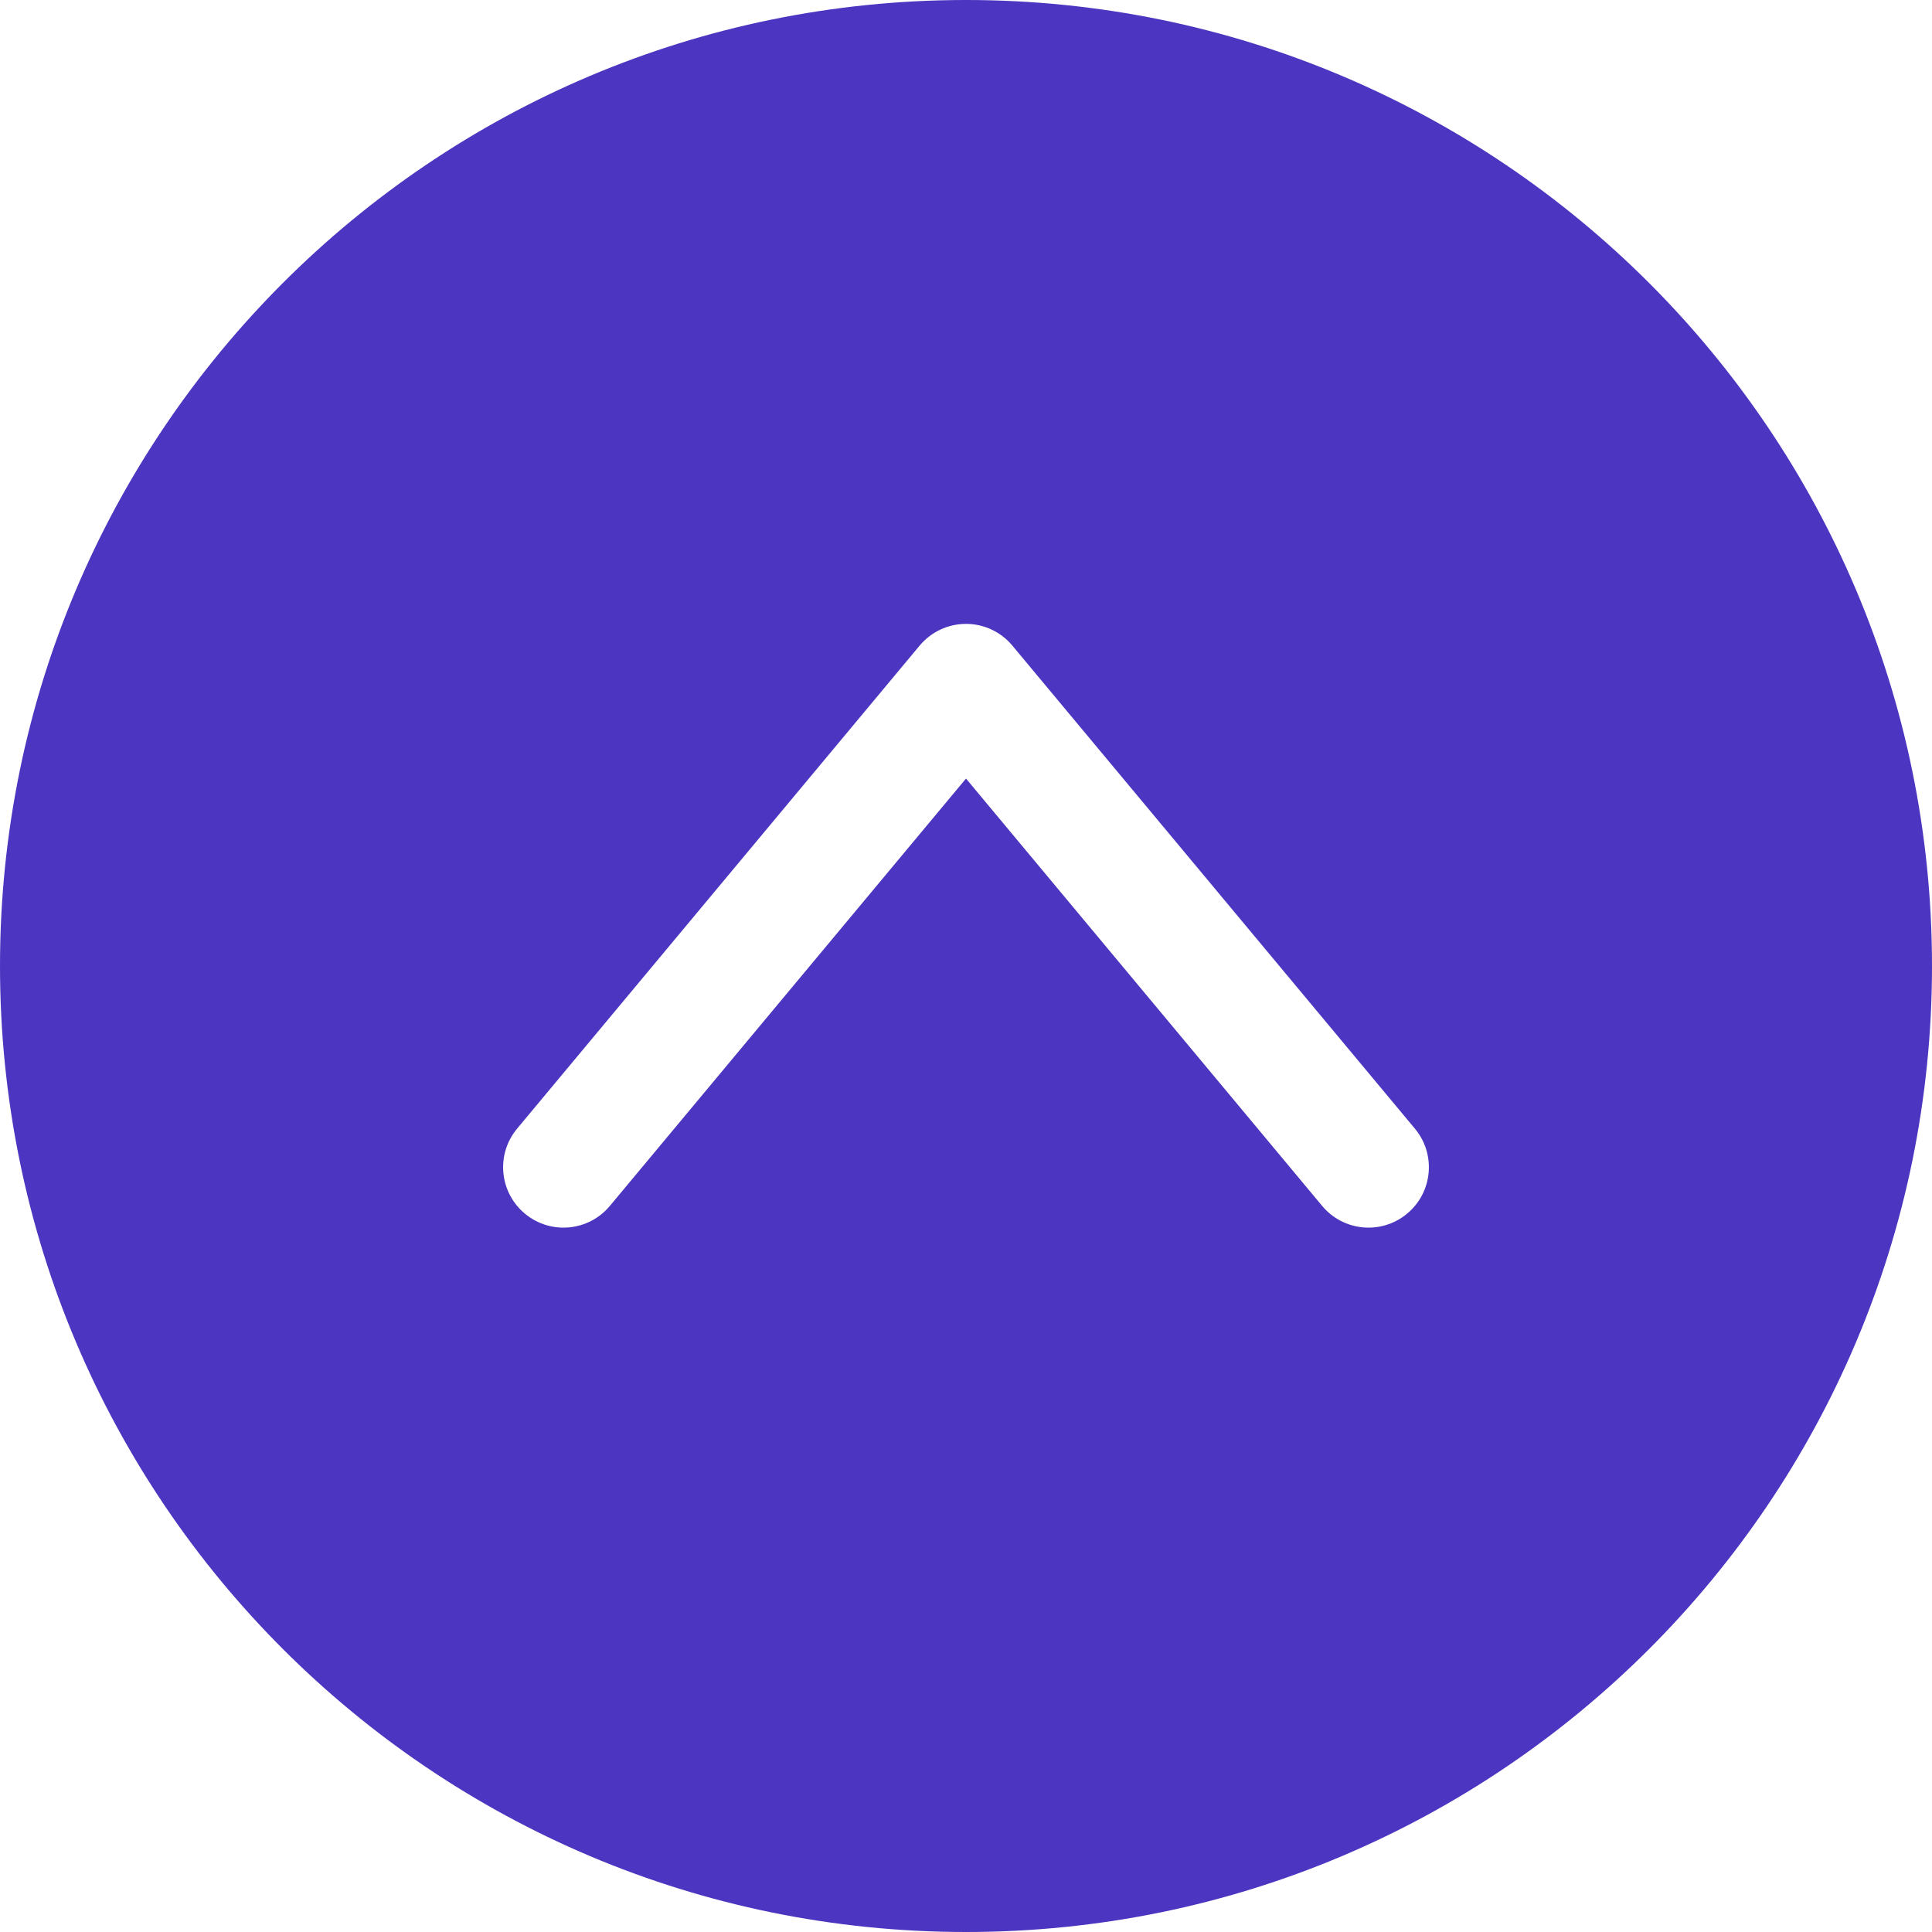 <svg width="48" height="48" viewBox="0 0 48 48" fill="none" xmlns="http://www.w3.org/2000/svg">
<path id="up" fill-rule="evenodd" clip-rule="evenodd" d="M-1.04907e-06 24C-1.62846e-06 37.255 10.745 48 24 48C37.255 48 48 37.255 48 24C48 10.745 37.255 -4.69686e-07 24 -1.04907e-06C10.745 -1.62846e-06 -4.69686e-07 10.745 -1.04907e-06 24ZM32.848 29.96C33.378 30.597 34.324 30.683 34.96 30.152C35.597 29.622 35.683 28.676 35.152 28.04L25.152 16.04C24.867 15.698 24.445 15.5 24 15.5C23.555 15.5 23.133 15.698 22.848 16.04L12.848 28.04C12.317 28.676 12.403 29.622 13.04 30.152C13.676 30.683 14.622 30.597 15.152 29.96L24 19.343L32.848 29.96Z" fill="#4C35C0"/>
</svg>
